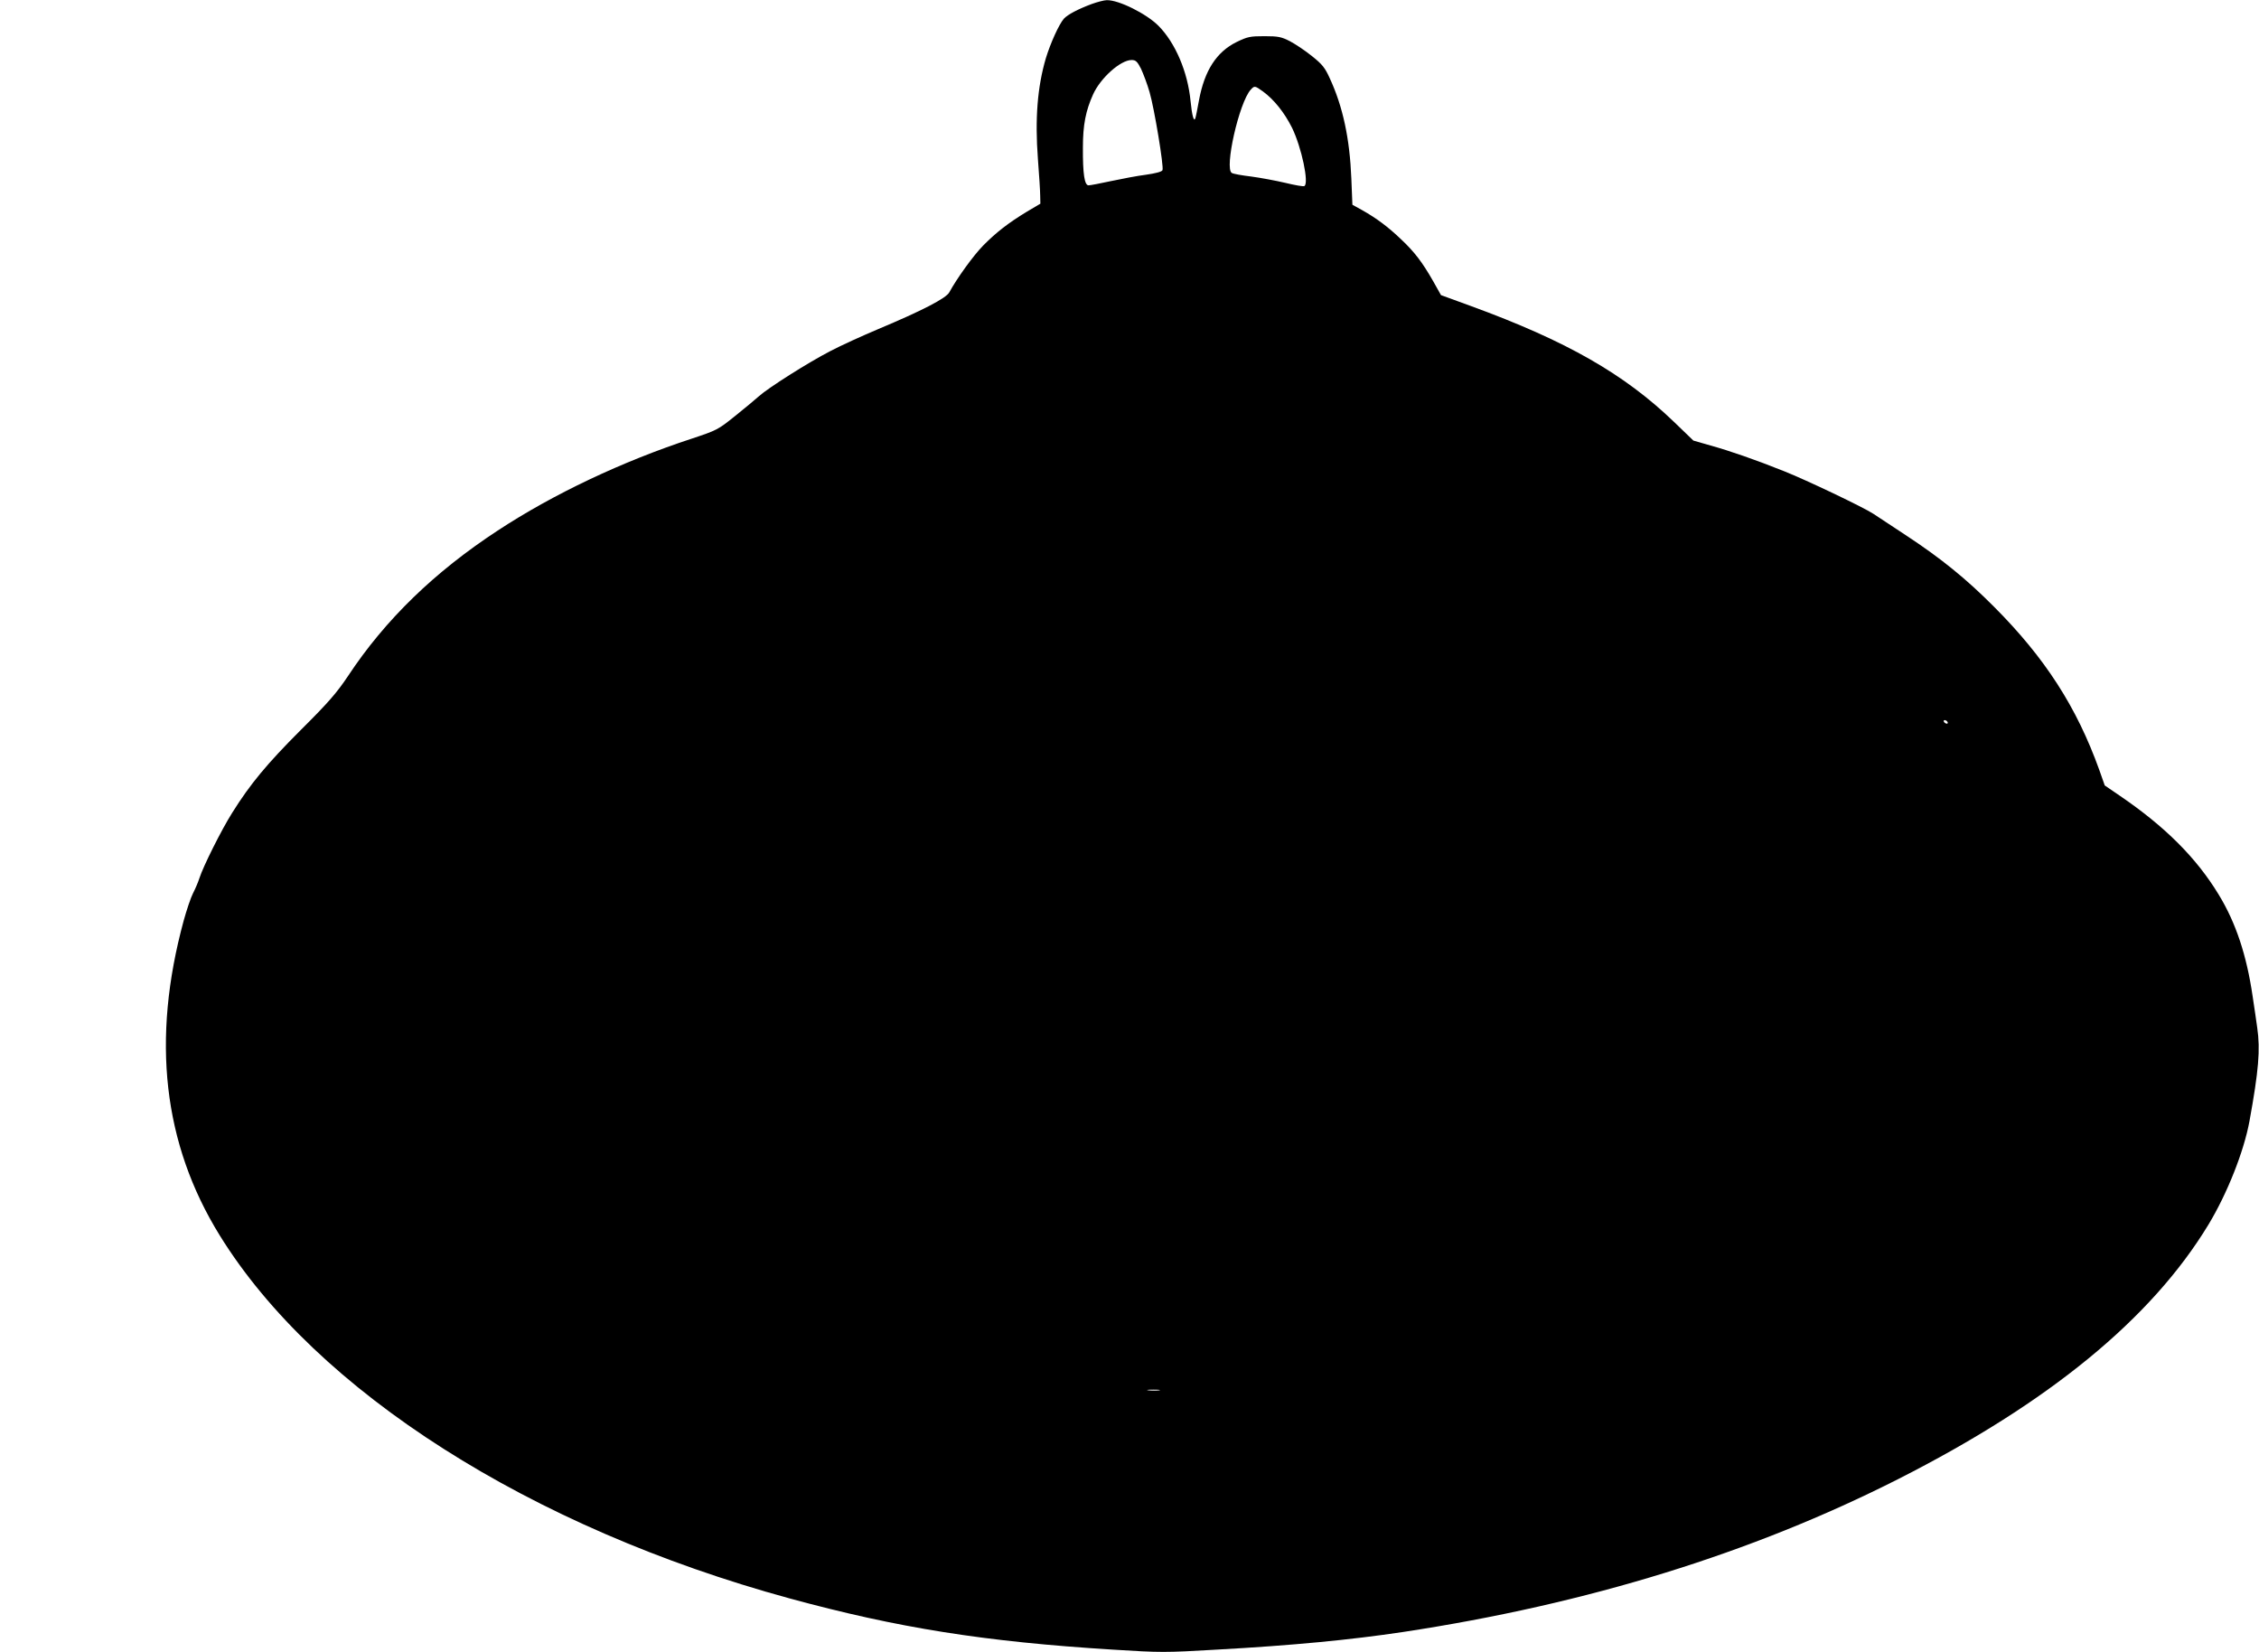 <?xml version="1.0" standalone="no"?>
<!DOCTYPE svg PUBLIC "-//W3C//DTD SVG 20010904//EN"
 "http://www.w3.org/TR/2001/REC-SVG-20010904/DTD/svg10.dtd">
<svg version="1.0" xmlns="http://www.w3.org/2000/svg"
 width="1280pt" height="936pt" viewBox="0 0 1280 936"
 preserveAspectRatio="xMidYMid meet">
<g transform="translate(0,936) scale(0.1,-0.1)"
fill="#000000" stroke="none">
<path d="M6185 9337 c-75 -28 -135 -59 -157 -83 -28 -33 -75 -136 -102 -224
-48 -163 -62 -344 -45 -570 7 -91 13 -185 13 -209 l1 -45 -76 -45 c-104 -63
-174 -117 -248 -192 -56 -57 -149 -186 -192 -265 -18 -34 -154 -104 -404 -209
-88 -37 -209 -92 -270 -124 -126 -65 -353 -209 -405 -256 -19 -17 -80 -68
-135 -112 -97 -78 -104 -81 -245 -128 -394 -129 -785 -314 -1100 -521 -359
-235 -638 -506 -848 -824 -63 -94 -110 -149 -267 -305 -191 -191 -287 -306
-390 -471 -60 -95 -164 -303 -185 -369 -7 -22 -23 -60 -36 -85 -13 -25 -36
-94 -53 -155 -184 -675 -117 -1265 204 -1784 546 -883 1760 -1656 3230 -2057
613 -167 1103 -245 1832 -290 268 -17 297 -17 585 0 437 24 764 56 1058 100
1044 158 1978 447 2805 866 856 434 1435 909 1758 1441 107 177 201 414 233
587 52 286 62 405 44 529 -5 38 -17 118 -26 178 -34 233 -95 417 -192 576
-126 208 -304 386 -561 561 l-85 58 -31 88 c-128 356 -307 634 -595 923 -159
160 -301 275 -500 406 -80 53 -163 108 -185 122 -56 37 -379 191 -505 241
-157 63 -309 116 -418 146 l-97 28 -111 107 c-281 270 -607 457 -1149 655
l-170 62 -45 80 c-60 105 -105 165 -182 237 -72 69 -139 119 -219 164 l-56 31
-6 148 c-9 227 -48 408 -122 568 -27 60 -43 80 -101 126 -38 31 -94 68 -124
84 -49 25 -66 29 -145 29 -82 0 -96 -3 -158 -33 -114 -56 -182 -162 -213 -329
-9 -49 -18 -95 -21 -103 -8 -24 -19 16 -27 97 -16 166 -86 330 -182 427 -69
69 -226 147 -293 145 -14 0 -53 -10 -86 -22z m280 -366 c13 -28 36 -88 49
-134 27 -93 81 -420 73 -441 -4 -9 -38 -18 -94 -26 -48 -6 -137 -23 -198 -36
-60 -13 -117 -24 -127 -24 -23 0 -33 65 -32 215 0 128 16 208 58 301 43 94
156 194 218 194 23 0 32 -8 53 -49z m691 -129 c63 -46 122 -120 165 -206 54
-111 97 -314 70 -330 -5 -4 -54 5 -108 18 -55 13 -142 29 -194 36 -52 6 -101
15 -109 20 -44 23 41 400 107 472 21 23 23 23 69 -10z m3879 -3572 c3 -5 2
-10 -4 -10 -5 0 -13 5 -16 10 -3 6 -2 10 4 10 5 0 13 -4 16 -10z m-4467 -3787
c-15 -2 -42 -2 -60 0 -18 2 -6 4 27 4 33 0 48 -2 33 -4z"/>
</g>
</svg>
